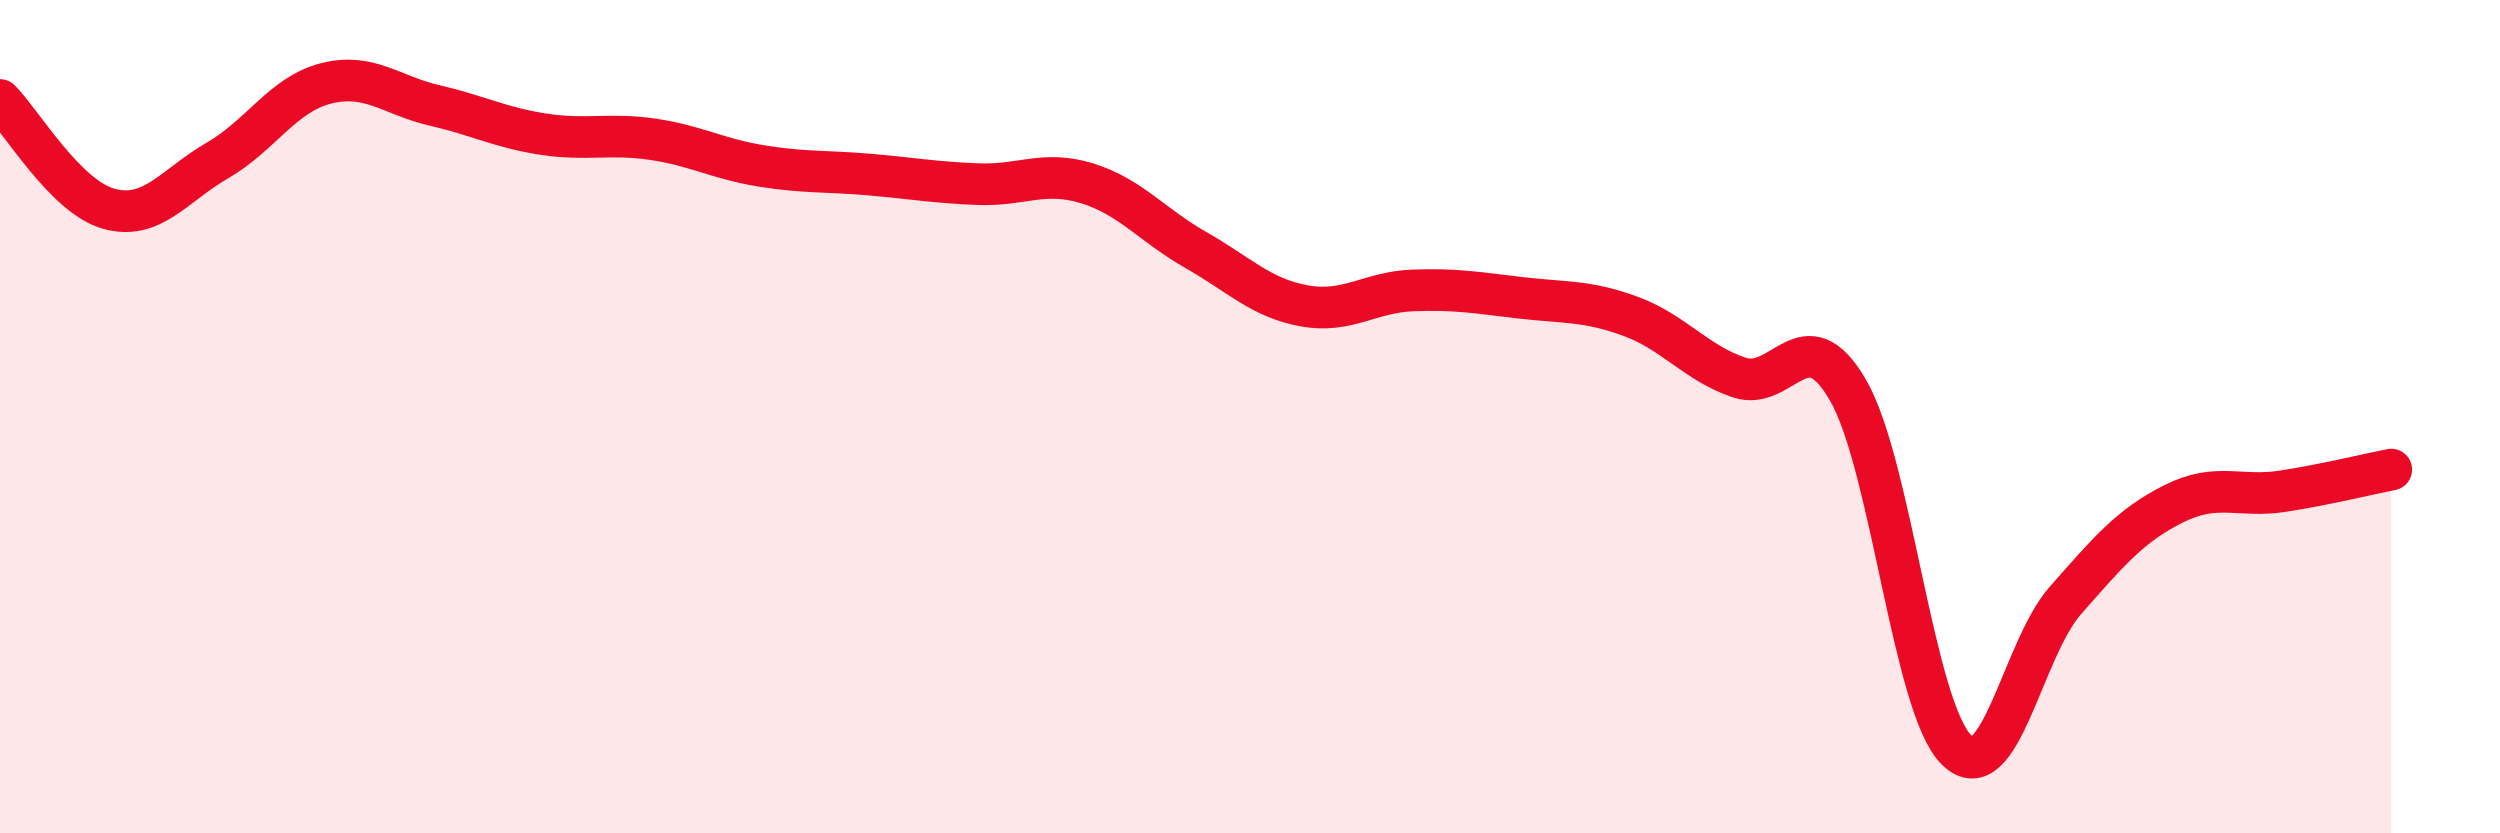 
    <svg width="60" height="20" viewBox="0 0 60 20" xmlns="http://www.w3.org/2000/svg">
      <path
        d="M 0,2.4 C 0.52,2.92 1.57,4.72 2.61,5.01 C 3.65,5.3 4.18,4.45 5.22,3.85 C 6.26,3.25 6.79,2.26 7.83,2 C 8.87,1.74 9.39,2.29 10.43,2.53 C 11.47,2.77 12,3.06 13.04,3.22 C 14.08,3.38 14.61,3.19 15.65,3.34 C 16.69,3.49 17.22,3.81 18.26,3.98 C 19.3,4.15 19.83,4.1 20.87,4.19 C 21.91,4.28 22.44,4.38 23.48,4.42 C 24.52,4.46 25.05,4.08 26.09,4.4 C 27.13,4.72 27.66,5.41 28.7,6 C 29.74,6.59 30.26,7.15 31.3,7.34 C 32.34,7.53 32.87,7.01 33.91,6.97 C 34.95,6.93 35.48,7.03 36.52,7.15 C 37.56,7.27 38.09,7.21 39.13,7.59 C 40.17,7.97 40.7,8.71 41.74,9.06 C 42.78,9.41 43.31,7.57 44.35,9.36 C 45.39,11.15 45.92,16.99 46.96,18 C 48,19.01 48.53,15.59 49.57,14.41 C 50.61,13.23 51.13,12.61 52.17,12.09 C 53.21,11.57 53.74,11.95 54.78,11.79 C 55.82,11.63 56.87,11.37 57.39,11.27L57.39 20L0 20Z"
        fill="#EB0A25"
        opacity="0.1"
        stroke-linecap="round"
        stroke-linejoin="round"
      />
      <path
        d="M 0,2.4 C 0.52,2.92 1.57,4.72 2.61,5.01 C 3.65,5.3 4.18,4.45 5.22,3.85 C 6.26,3.25 6.79,2.26 7.83,2 C 8.87,1.74 9.39,2.29 10.43,2.53 C 11.47,2.77 12,3.06 13.04,3.22 C 14.08,3.38 14.61,3.19 15.65,3.34 C 16.69,3.49 17.22,3.81 18.26,3.98 C 19.3,4.15 19.83,4.1 20.87,4.19 C 21.91,4.28 22.44,4.38 23.48,4.42 C 24.52,4.46 25.05,4.08 26.09,4.4 C 27.13,4.72 27.66,5.41 28.7,6 C 29.74,6.59 30.26,7.15 31.3,7.34 C 32.34,7.53 32.87,7.01 33.91,6.97 C 34.95,6.93 35.48,7.03 36.52,7.15 C 37.56,7.27 38.09,7.21 39.13,7.59 C 40.17,7.97 40.7,8.71 41.74,9.06 C 42.78,9.41 43.31,7.57 44.35,9.36 C 45.39,11.15 45.92,16.99 46.96,18 C 48,19.01 48.53,15.59 49.57,14.41 C 50.61,13.23 51.13,12.61 52.17,12.09 C 53.21,11.57 53.74,11.95 54.78,11.79 C 55.82,11.63 56.87,11.37 57.39,11.27"
        stroke="#EB0A25"
        stroke-width="1"
        fill="none"
        stroke-linecap="round"
        stroke-linejoin="round"
      />
    </svg>
  